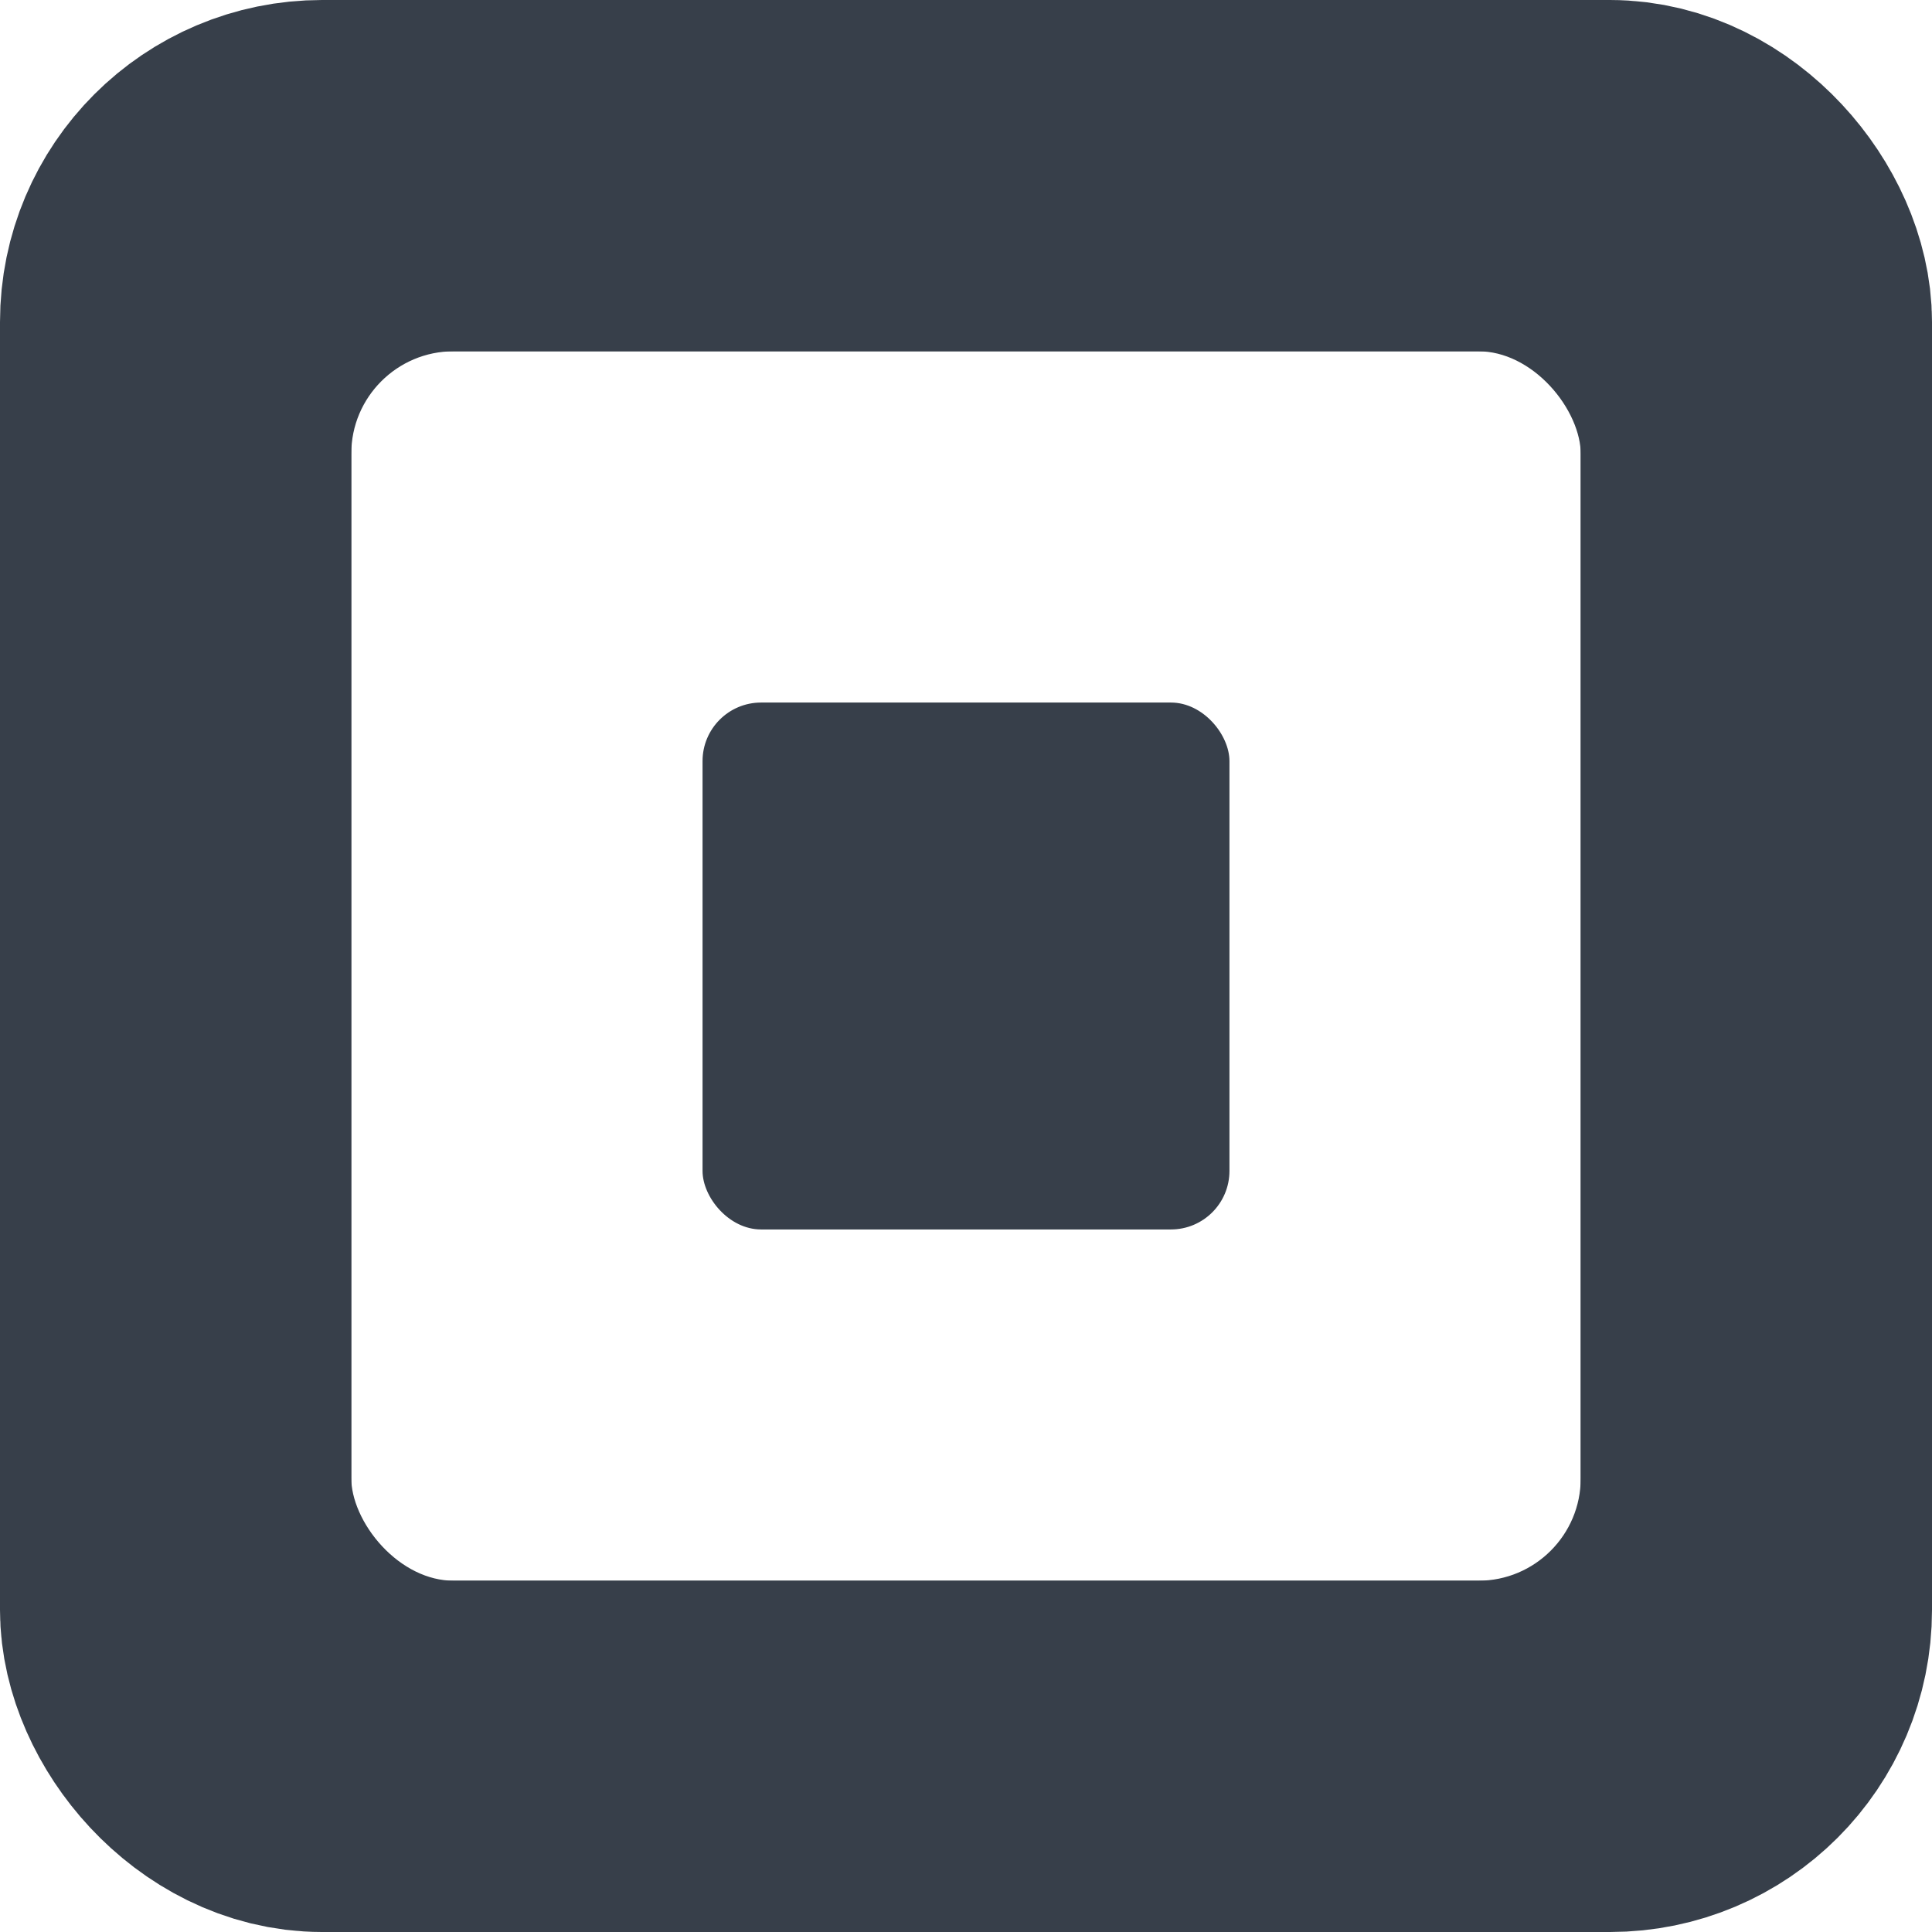 <svg xmlns="http://www.w3.org/2000/svg" width="396" height="396" fill="transparent"><rect x="36" y="36" width="324" height="324" rx="30" ry="30" stroke="#373F4A" stroke-width="72"></rect><rect x="65" y="65" width="266" height="266" rx="28" ry="28" stroke="#373F4A" stroke-width="14"></rect><rect x="144" y="144" width="108" height="108" rx="12" ry="12" fill="#373F4A"></rect></svg>